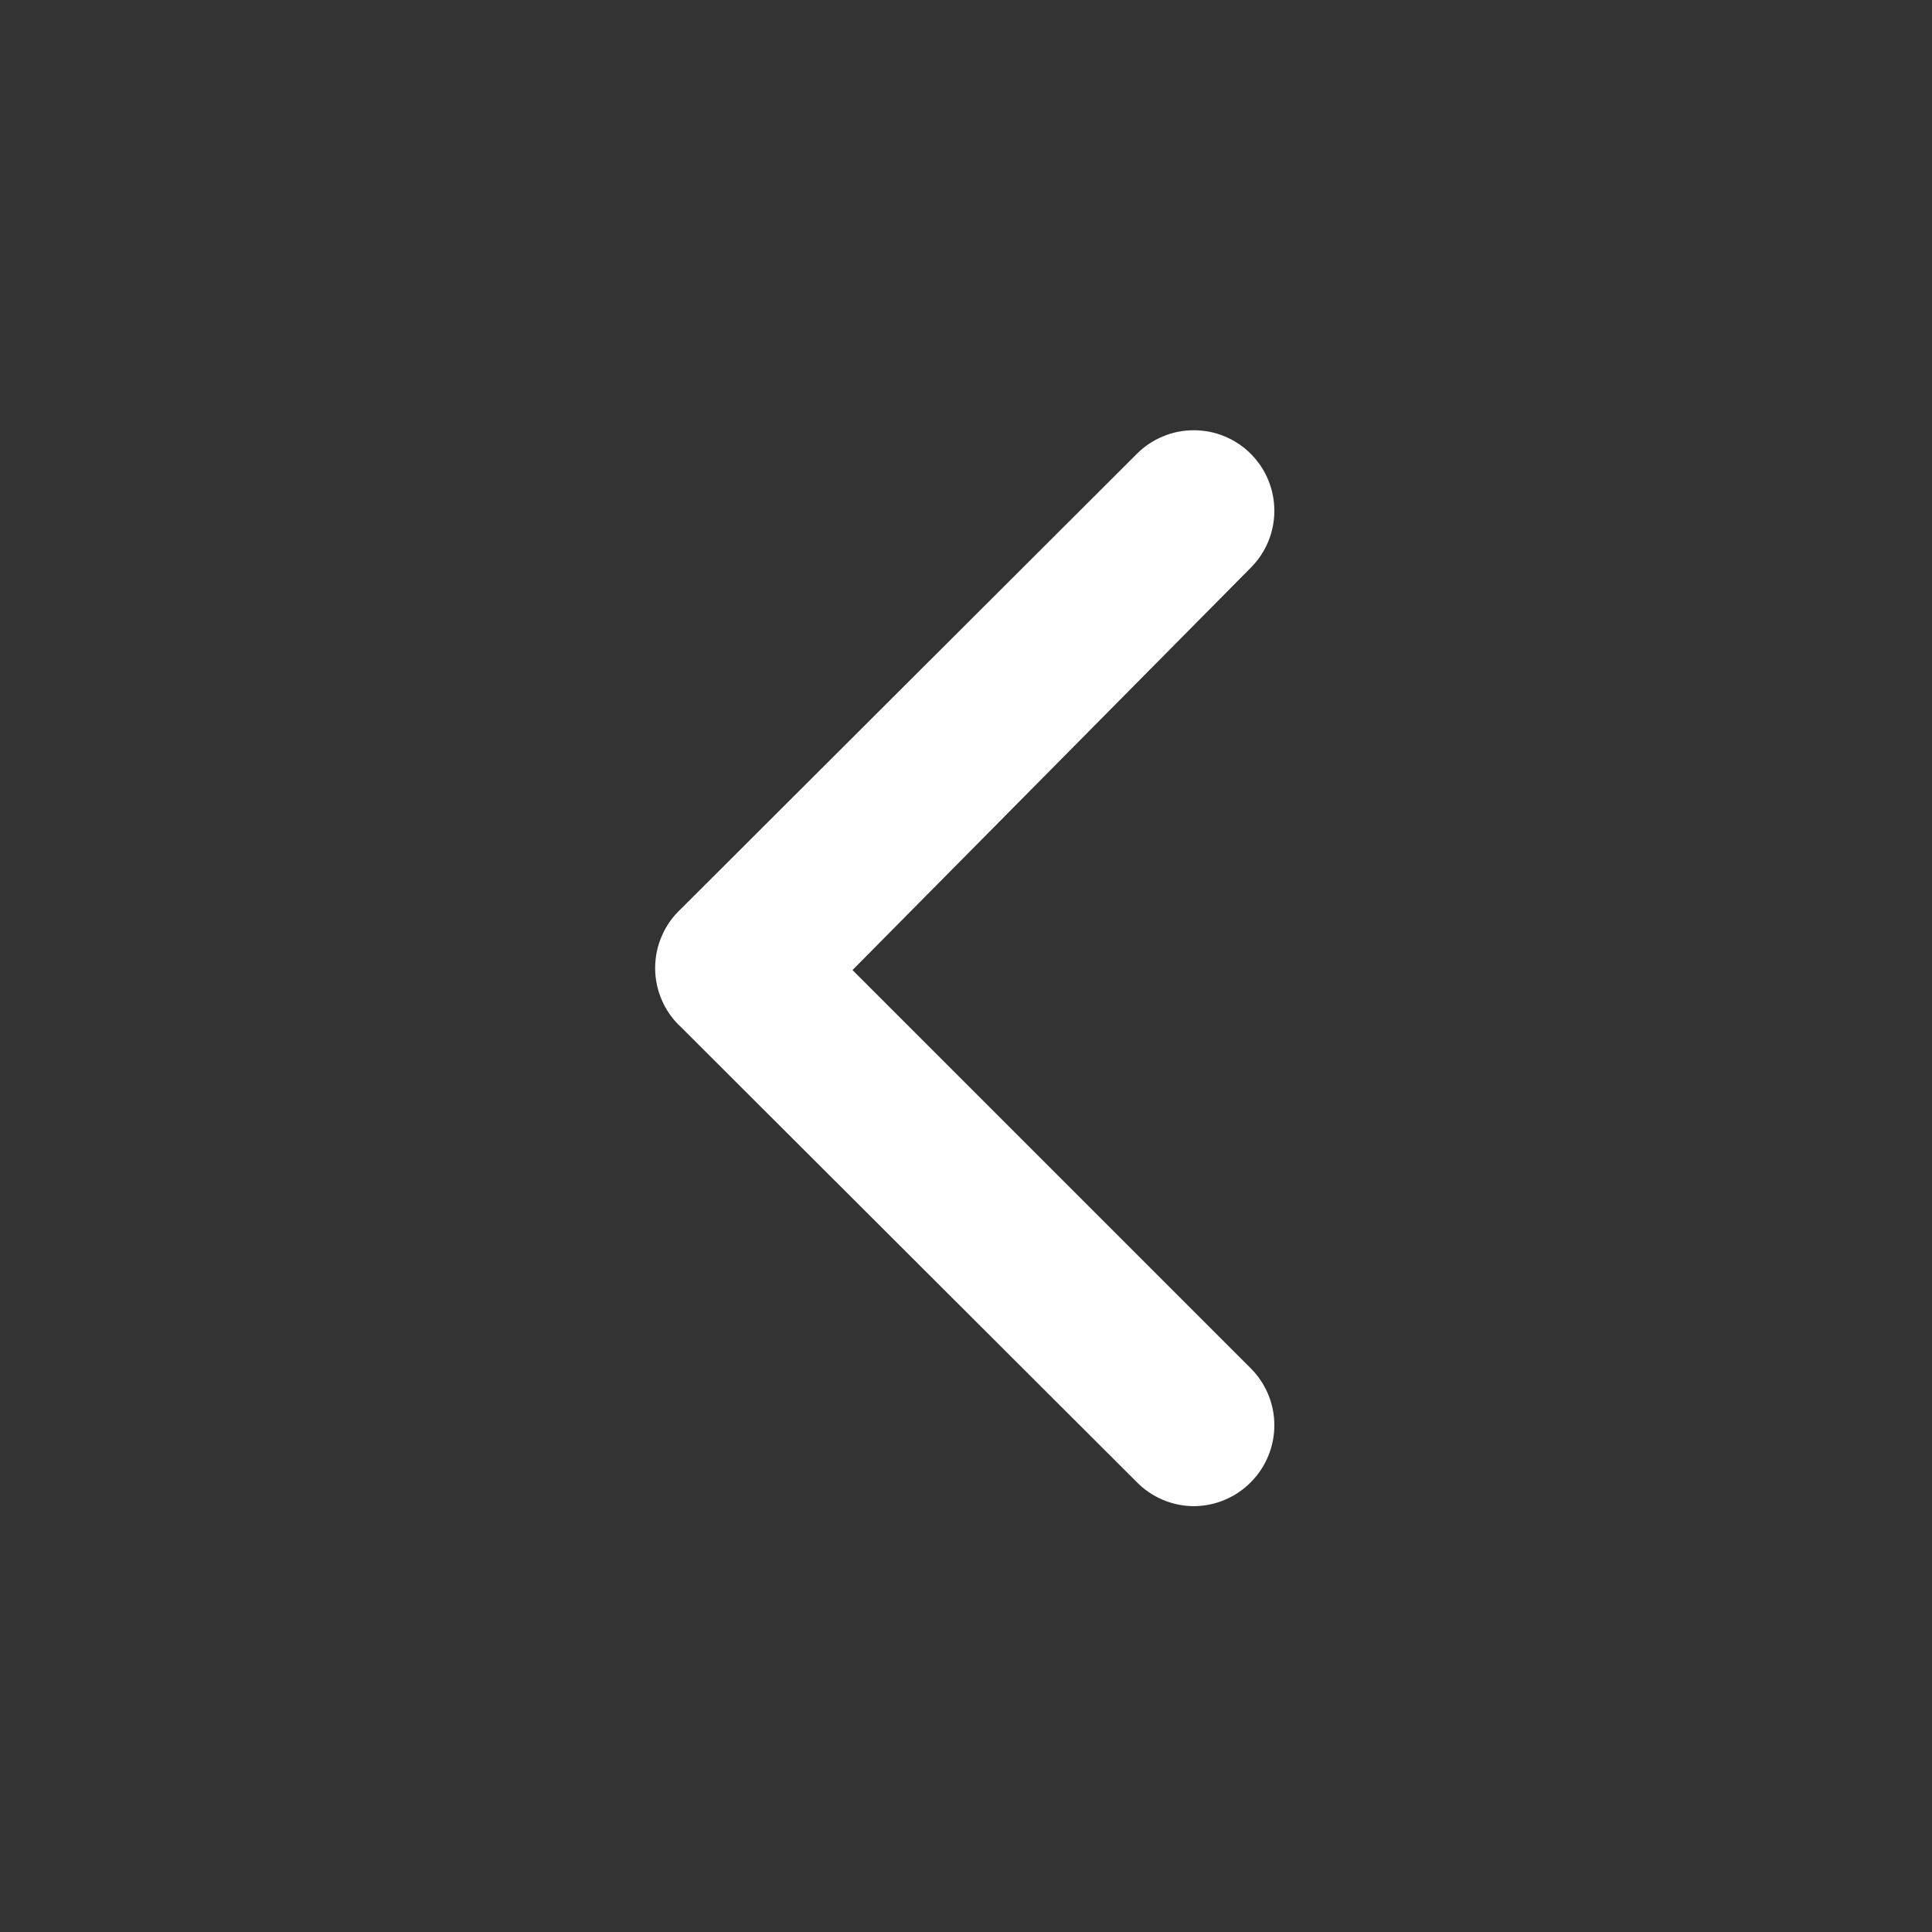 <svg width="20" height="20" viewBox="0 0 20 20" fill="none" xmlns="http://www.w3.org/2000/svg">
<rect x="0" y="0" width="20" height="20" fill="#333333" stroke="none"/>
<path d="M7.05 9.408L11.767 4.7C11.844 4.622 11.936 4.56 12.038 4.518C12.139 4.475 12.248 4.454 12.358 4.454C12.468 4.454 12.577 4.475 12.679 4.518C12.78 4.56 12.873 4.622 12.95 4.7C13.105 4.856 13.192 5.067 13.192 5.288C13.192 5.508 13.105 5.719 12.95 5.875L8.825 10.042L12.95 14.167C13.105 14.323 13.192 14.534 13.192 14.754C13.192 14.974 13.105 15.186 12.95 15.342C12.873 15.421 12.781 15.483 12.679 15.526C12.578 15.569 12.469 15.591 12.358 15.592C12.248 15.591 12.139 15.569 12.037 15.526C11.936 15.483 11.844 15.421 11.767 15.342L7.05 10.633C6.965 10.555 6.898 10.461 6.852 10.355C6.806 10.25 6.782 10.136 6.782 10.021C6.782 9.906 6.806 9.792 6.852 9.687C6.898 9.581 6.965 9.486 7.05 9.408Z" fill="white"/>
</svg>
